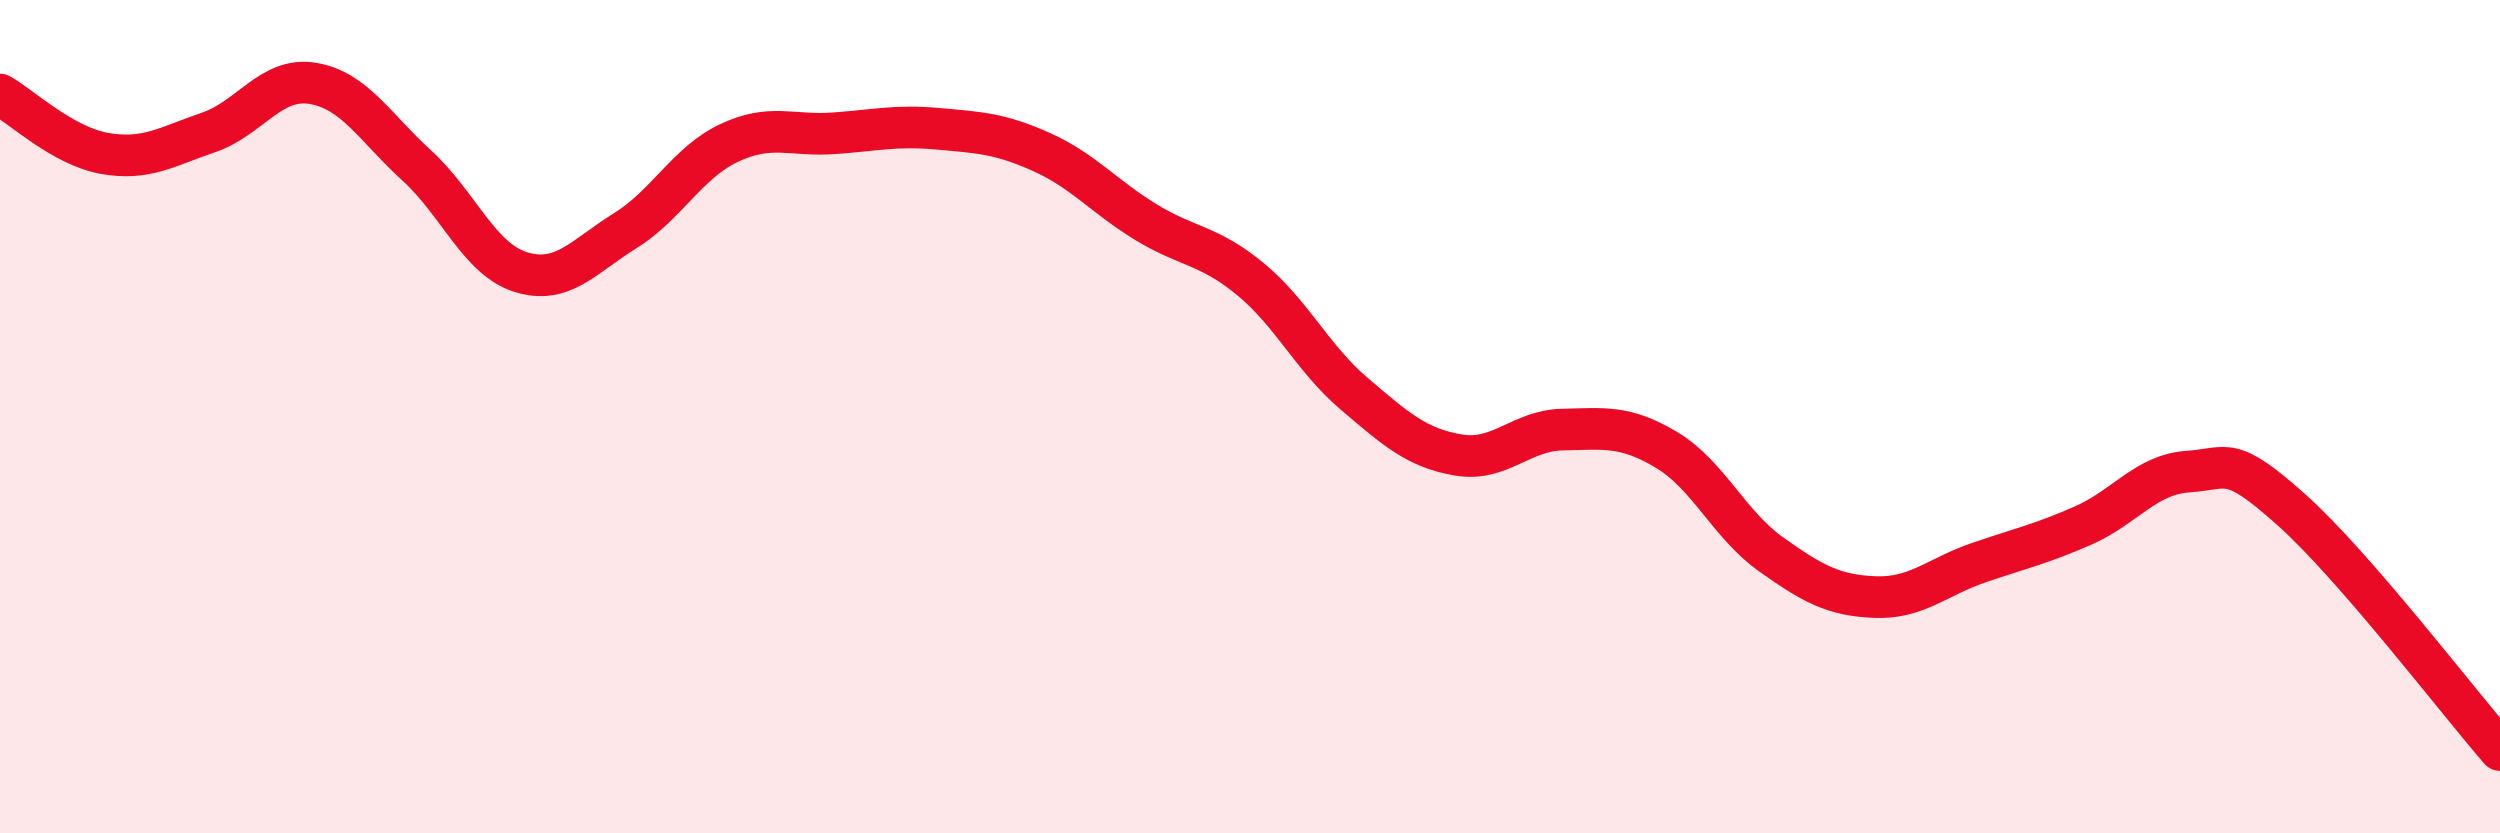 
    <svg width="60" height="20" viewBox="0 0 60 20" xmlns="http://www.w3.org/2000/svg">
      <path
        d="M 0,2.27 C 0.5,2.55 1.5,3.5 2.5,3.68 C 3.5,3.86 4,3.52 5,3.18 C 6,2.84 6.5,1.84 7.5,2 C 8.5,2.16 9,3.06 10,3.97 C 11,4.88 11.5,6.22 12.5,6.53 C 13.5,6.84 14,6.16 15,5.54 C 16,4.92 16.5,3.9 17.5,3.43 C 18.5,2.96 19,3.27 20,3.2 C 21,3.13 21.5,3 22.5,3.09 C 23.5,3.18 24,3.2 25,3.65 C 26,4.1 26.5,4.72 27.5,5.33 C 28.5,5.94 29,5.87 30,6.69 C 31,7.51 31.5,8.6 32.5,9.45 C 33.5,10.3 34,10.75 35,10.92 C 36,11.09 36.5,10.33 37.5,10.31 C 38.5,10.29 39,10.2 40,10.8 C 41,11.4 41.5,12.59 42.5,13.3 C 43.5,14.01 44,14.29 45,14.33 C 46,14.37 46.5,13.84 47.5,13.5 C 48.5,13.16 49,13.05 50,12.61 C 51,12.17 51.5,11.39 52.5,11.32 C 53.5,11.25 53.5,10.9 55,12.24 C 56.5,13.58 59,16.85 60,18L60 20L0 20Z"
        fill="#EB0A25"
        opacity="0.1"
        stroke-linecap="round"
        stroke-linejoin="round"
      />
      <path
        d="M 0,2.27 C 0.5,2.55 1.5,3.5 2.5,3.68 C 3.5,3.86 4,3.52 5,3.18 C 6,2.84 6.5,1.84 7.5,2 C 8.5,2.16 9,3.06 10,3.97 C 11,4.88 11.5,6.22 12.5,6.53 C 13.5,6.84 14,6.16 15,5.54 C 16,4.92 16.5,3.9 17.5,3.43 C 18.5,2.96 19,3.27 20,3.2 C 21,3.13 21.5,3 22.5,3.09 C 23.5,3.18 24,3.2 25,3.65 C 26,4.1 26.5,4.72 27.5,5.33 C 28.5,5.94 29,5.87 30,6.69 C 31,7.51 31.5,8.6 32.5,9.45 C 33.5,10.3 34,10.75 35,10.92 C 36,11.09 36.5,10.33 37.5,10.31 C 38.5,10.29 39,10.2 40,10.8 C 41,11.4 41.5,12.59 42.5,13.3 C 43.5,14.01 44,14.29 45,14.33 C 46,14.37 46.5,13.84 47.5,13.5 C 48.5,13.16 49,13.05 50,12.61 C 51,12.17 51.5,11.39 52.5,11.32 C 53.5,11.25 53.5,10.9 55,12.24 C 56.5,13.58 59,16.85 60,18"
        stroke="#EB0A25"
        stroke-width="1"
        fill="none"
        stroke-linecap="round"
        stroke-linejoin="round"
      />
    </svg>
  